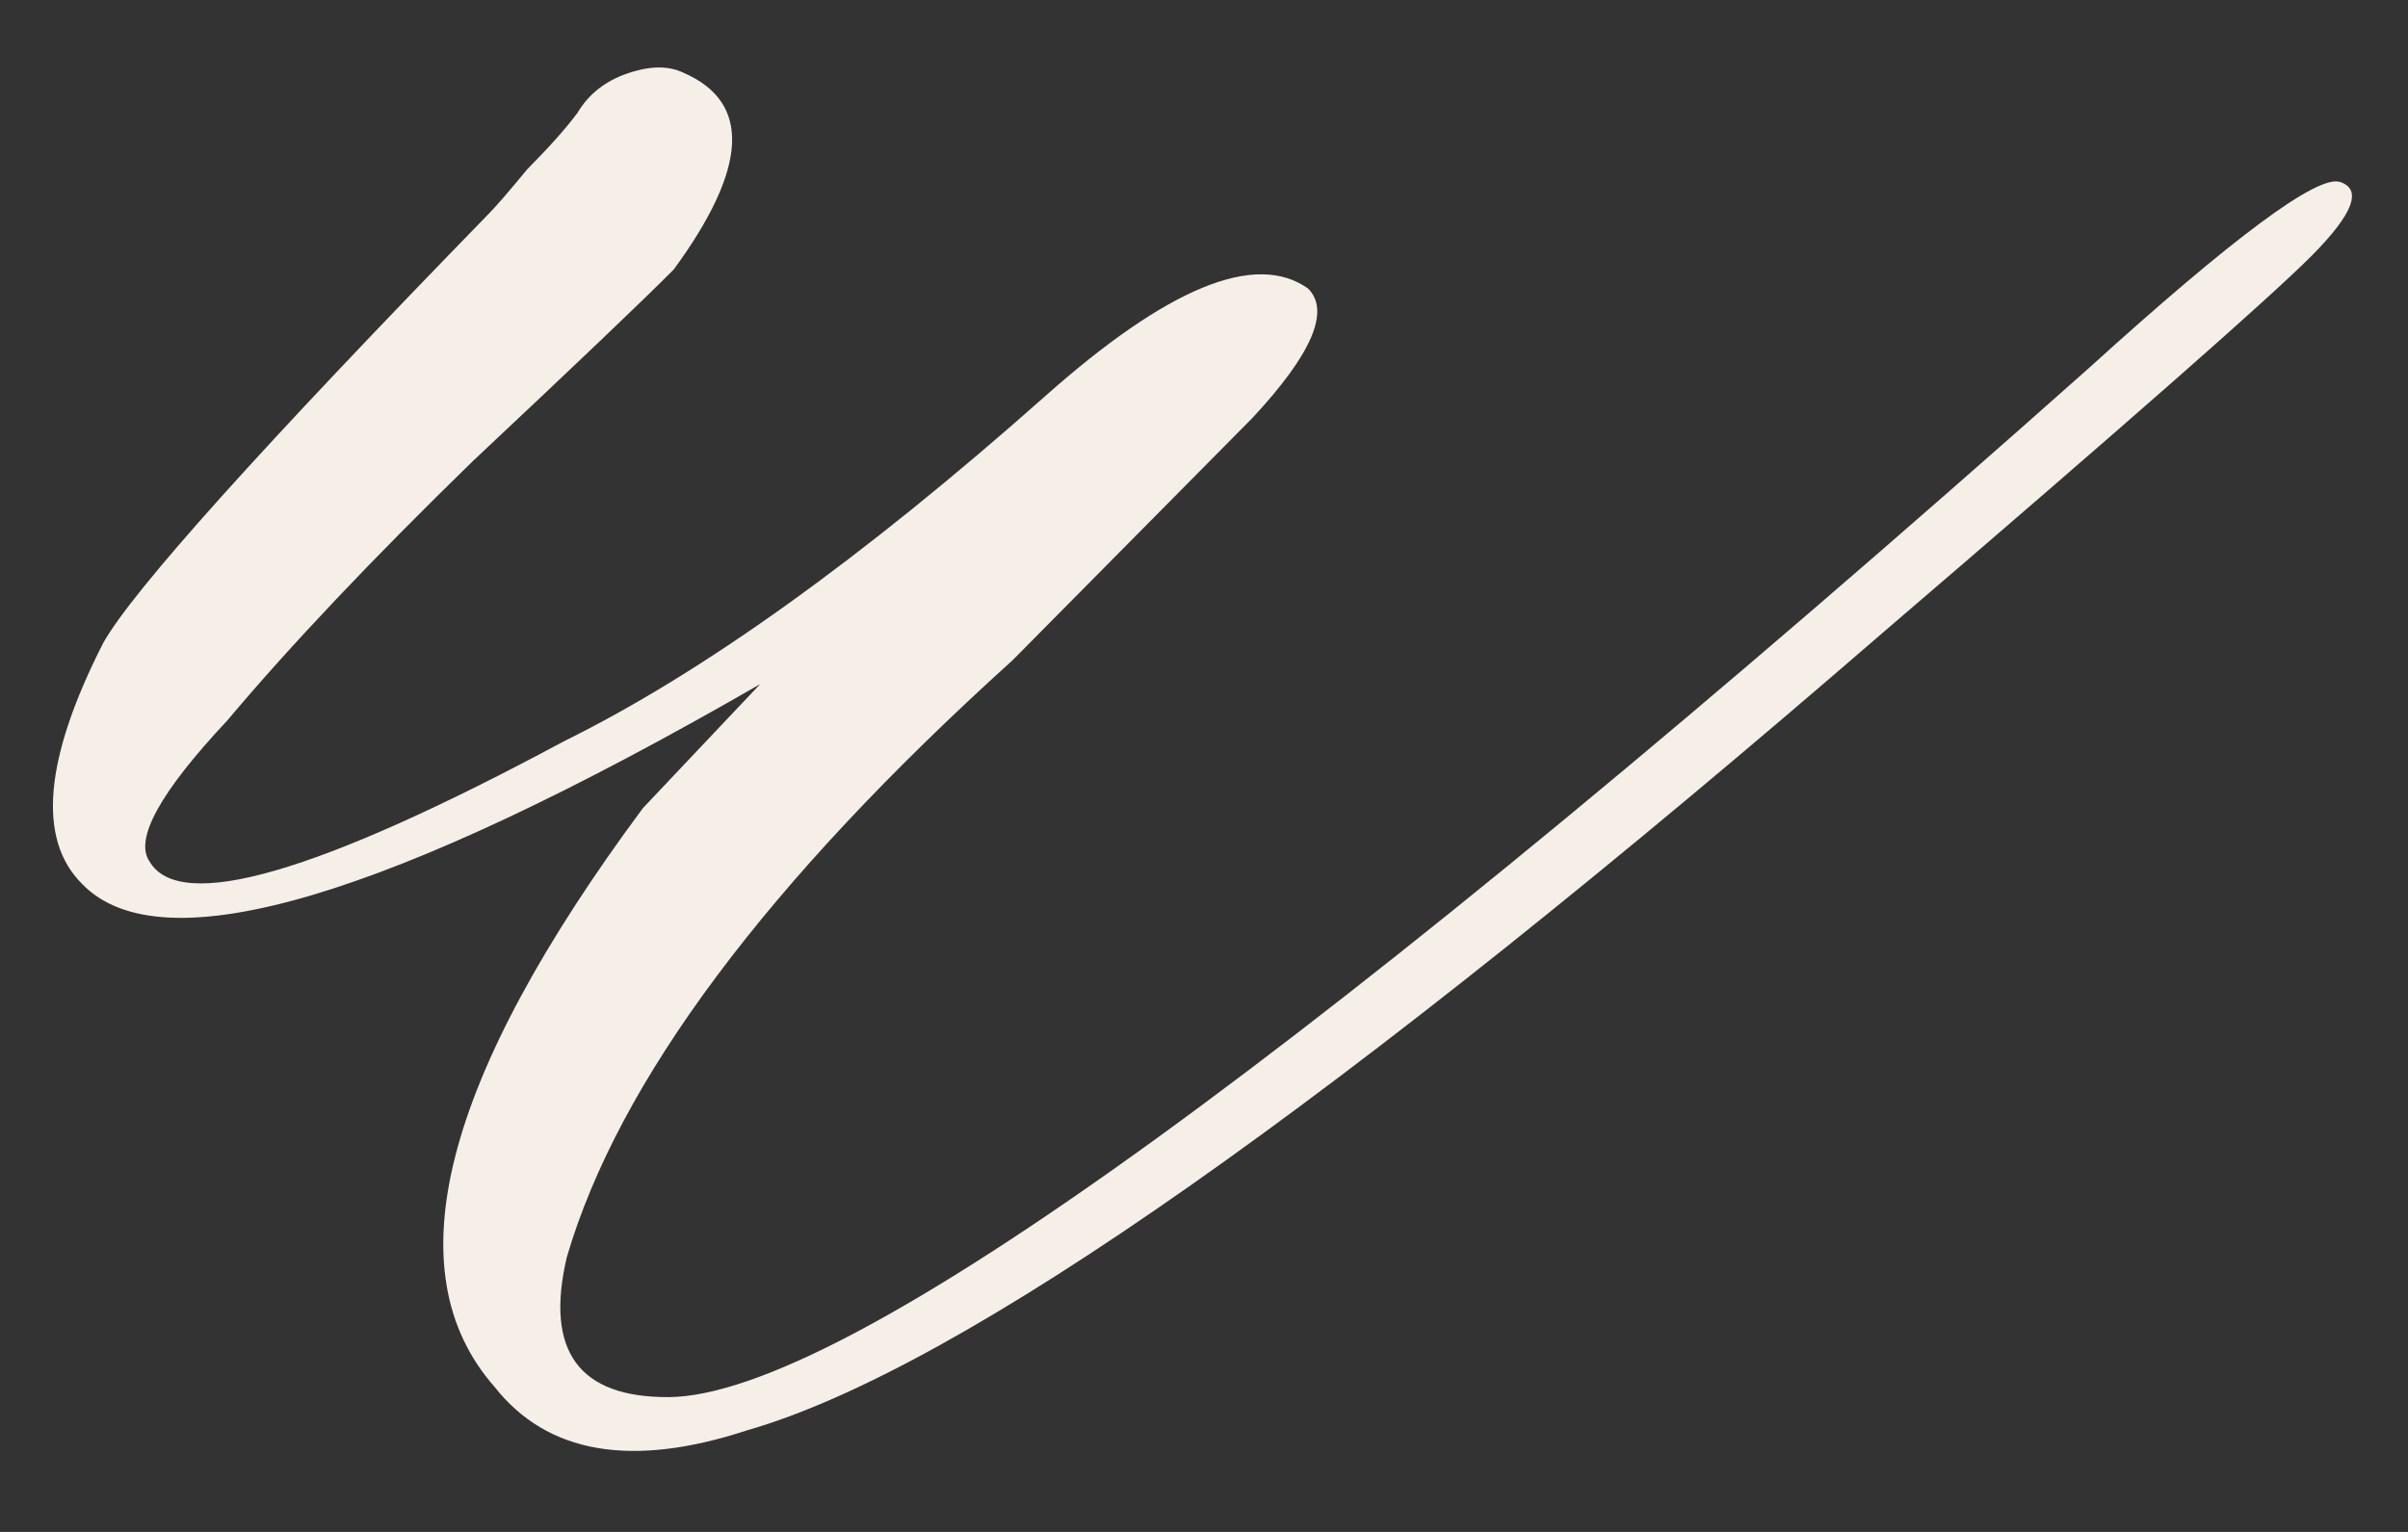 <?xml version="1.0" encoding="UTF-8"?> <svg xmlns="http://www.w3.org/2000/svg" width="22" height="14" viewBox="0 0 22 14" fill="none"><rect x="0" y="0" width="22" height="14" fill="#333333" stroke="none"/><path d="M6.827 13.071C5.77 13.419 5 13.286 4.518 12.674C3.59 11.619 4.042 9.856 5.874 7.385L6.945 6.252C3.537 8.218 1.473 8.827 0.751 8.079C0.339 7.671 0.403 6.936 0.944 5.874C1.215 5.394 2.387 4.089 4.461 1.958C4.529 1.89 4.648 1.752 4.818 1.546C5.022 1.34 5.175 1.168 5.276 1.031C5.378 0.86 5.531 0.739 5.736 0.67C5.941 0.6 6.111 0.599 6.249 0.667C6.865 0.937 6.834 1.536 6.156 2.462C5.884 2.737 5.271 3.321 4.319 4.215C3.401 5.109 2.653 5.899 2.076 6.585C1.464 7.238 1.227 7.667 1.365 7.871C1.641 8.348 2.904 7.982 5.153 6.774C6.415 6.152 7.879 5.102 9.546 3.623C10.668 2.626 11.47 2.297 11.95 2.636C12.156 2.84 11.987 3.234 11.444 3.818L9.251 6.034C7.006 8.063 5.648 9.882 5.178 11.491C4.978 12.346 5.288 12.772 6.108 12.768C7.714 12.759 12.039 9.626 19.081 3.367C20.407 2.164 21.173 1.596 21.379 1.663C21.584 1.73 21.5 1.953 21.126 2.331C20.752 2.709 19.442 3.861 17.196 5.787C12.229 10.086 8.773 12.514 6.827 13.071Z" fill="#F6EFE7"></path></svg> 